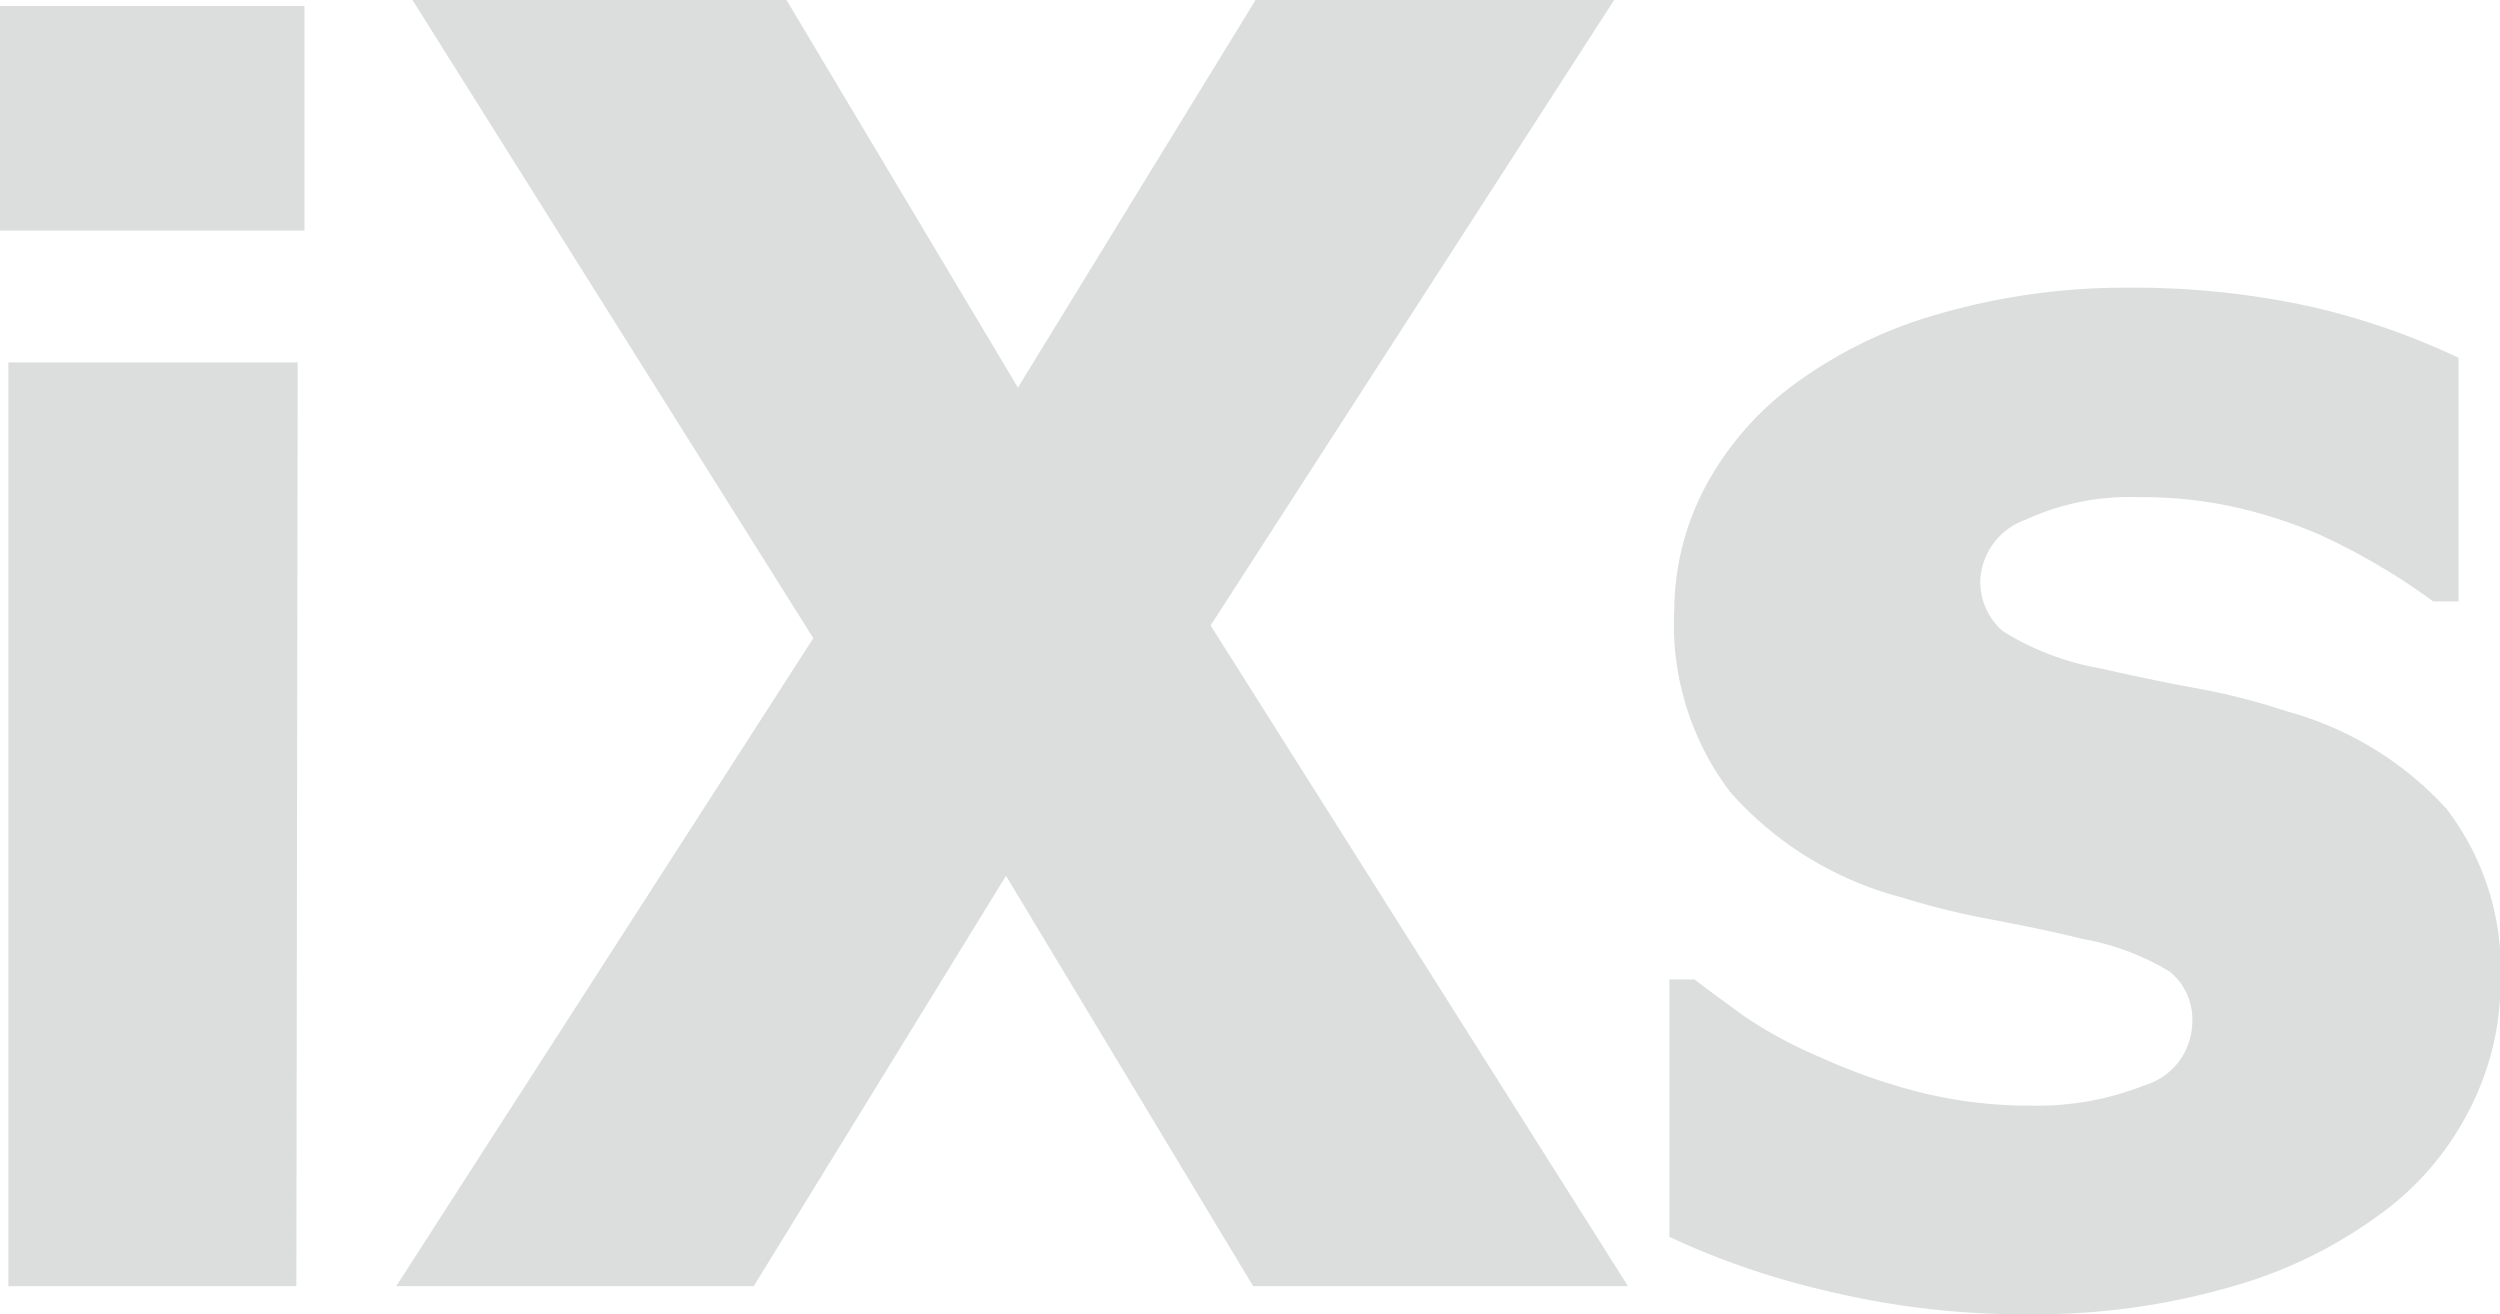 <svg xmlns="http://www.w3.org/2000/svg" viewBox="0 0 92.37 48.56"><defs><style>.a{fill:#dcdddd;}</style></defs><title>footer_logo</title><path class="a" d="M11.25,8.52H0V.22H11.25Zm-.3,39H.31V13.39H11Z"/><path class="a" d="M60.15,47.52H46.3L37.17,32.36,27.85,47.52H14.64L30.05,23.58,15.24,0H29.06l8.55,14.32L46.39,0H59.64L44.73,23.11Z"/><path class="a" d="M75,48.56a30.92,30.92,0,0,1-7.49-.86,29.31,29.31,0,0,1-5.83-2V36.19h.93c.53.41,1.14.85,1.81,1.34a16.33,16.33,0,0,0,2.85,1.54,22,22,0,0,0,3.52,1.25,16.65,16.65,0,0,0,4.27.53,10.7,10.7,0,0,0,4.15-.74A2.47,2.47,0,0,0,81,37.79a2.28,2.28,0,0,0-.83-1.89,9.44,9.44,0,0,0-3.23-1.21c-.85-.21-1.92-.44-3.22-.69a28.91,28.91,0,0,1-3.45-.84,12.79,12.79,0,0,1-6.33-3.88,10.25,10.25,0,0,1-2.08-6.75A9.89,9.89,0,0,1,63,18a11.34,11.34,0,0,1,3.25-3.77,16.58,16.58,0,0,1,5.28-2.6,24.71,24.71,0,0,1,7.1-1,30.46,30.46,0,0,1,6.93.74,26.68,26.68,0,0,1,5.28,1.85v9H89.9c-.59-.43-1.19-.84-1.82-1.21a23.39,23.39,0,0,0-2.43-1.28,17.75,17.75,0,0,0-3.11-1A15.74,15.74,0,0,0,79,18.37a9.13,9.13,0,0,0-4.15.83,2.5,2.5,0,0,0-1.68,2.21A2.41,2.41,0,0,0,74,23.32a10.08,10.08,0,0,0,3.63,1.38c1,.23,2.08.46,3.3.69a24.48,24.48,0,0,1,3.59.9,12.37,12.37,0,0,1,5.87,3.59,9.75,9.75,0,0,1,2,6.39,10.31,10.31,0,0,1-1.19,4.81,10.8,10.8,0,0,1-3.35,3.85,17,17,0,0,1-5.4,2.61A26.06,26.06,0,0,1,75,48.56Z"/></svg>